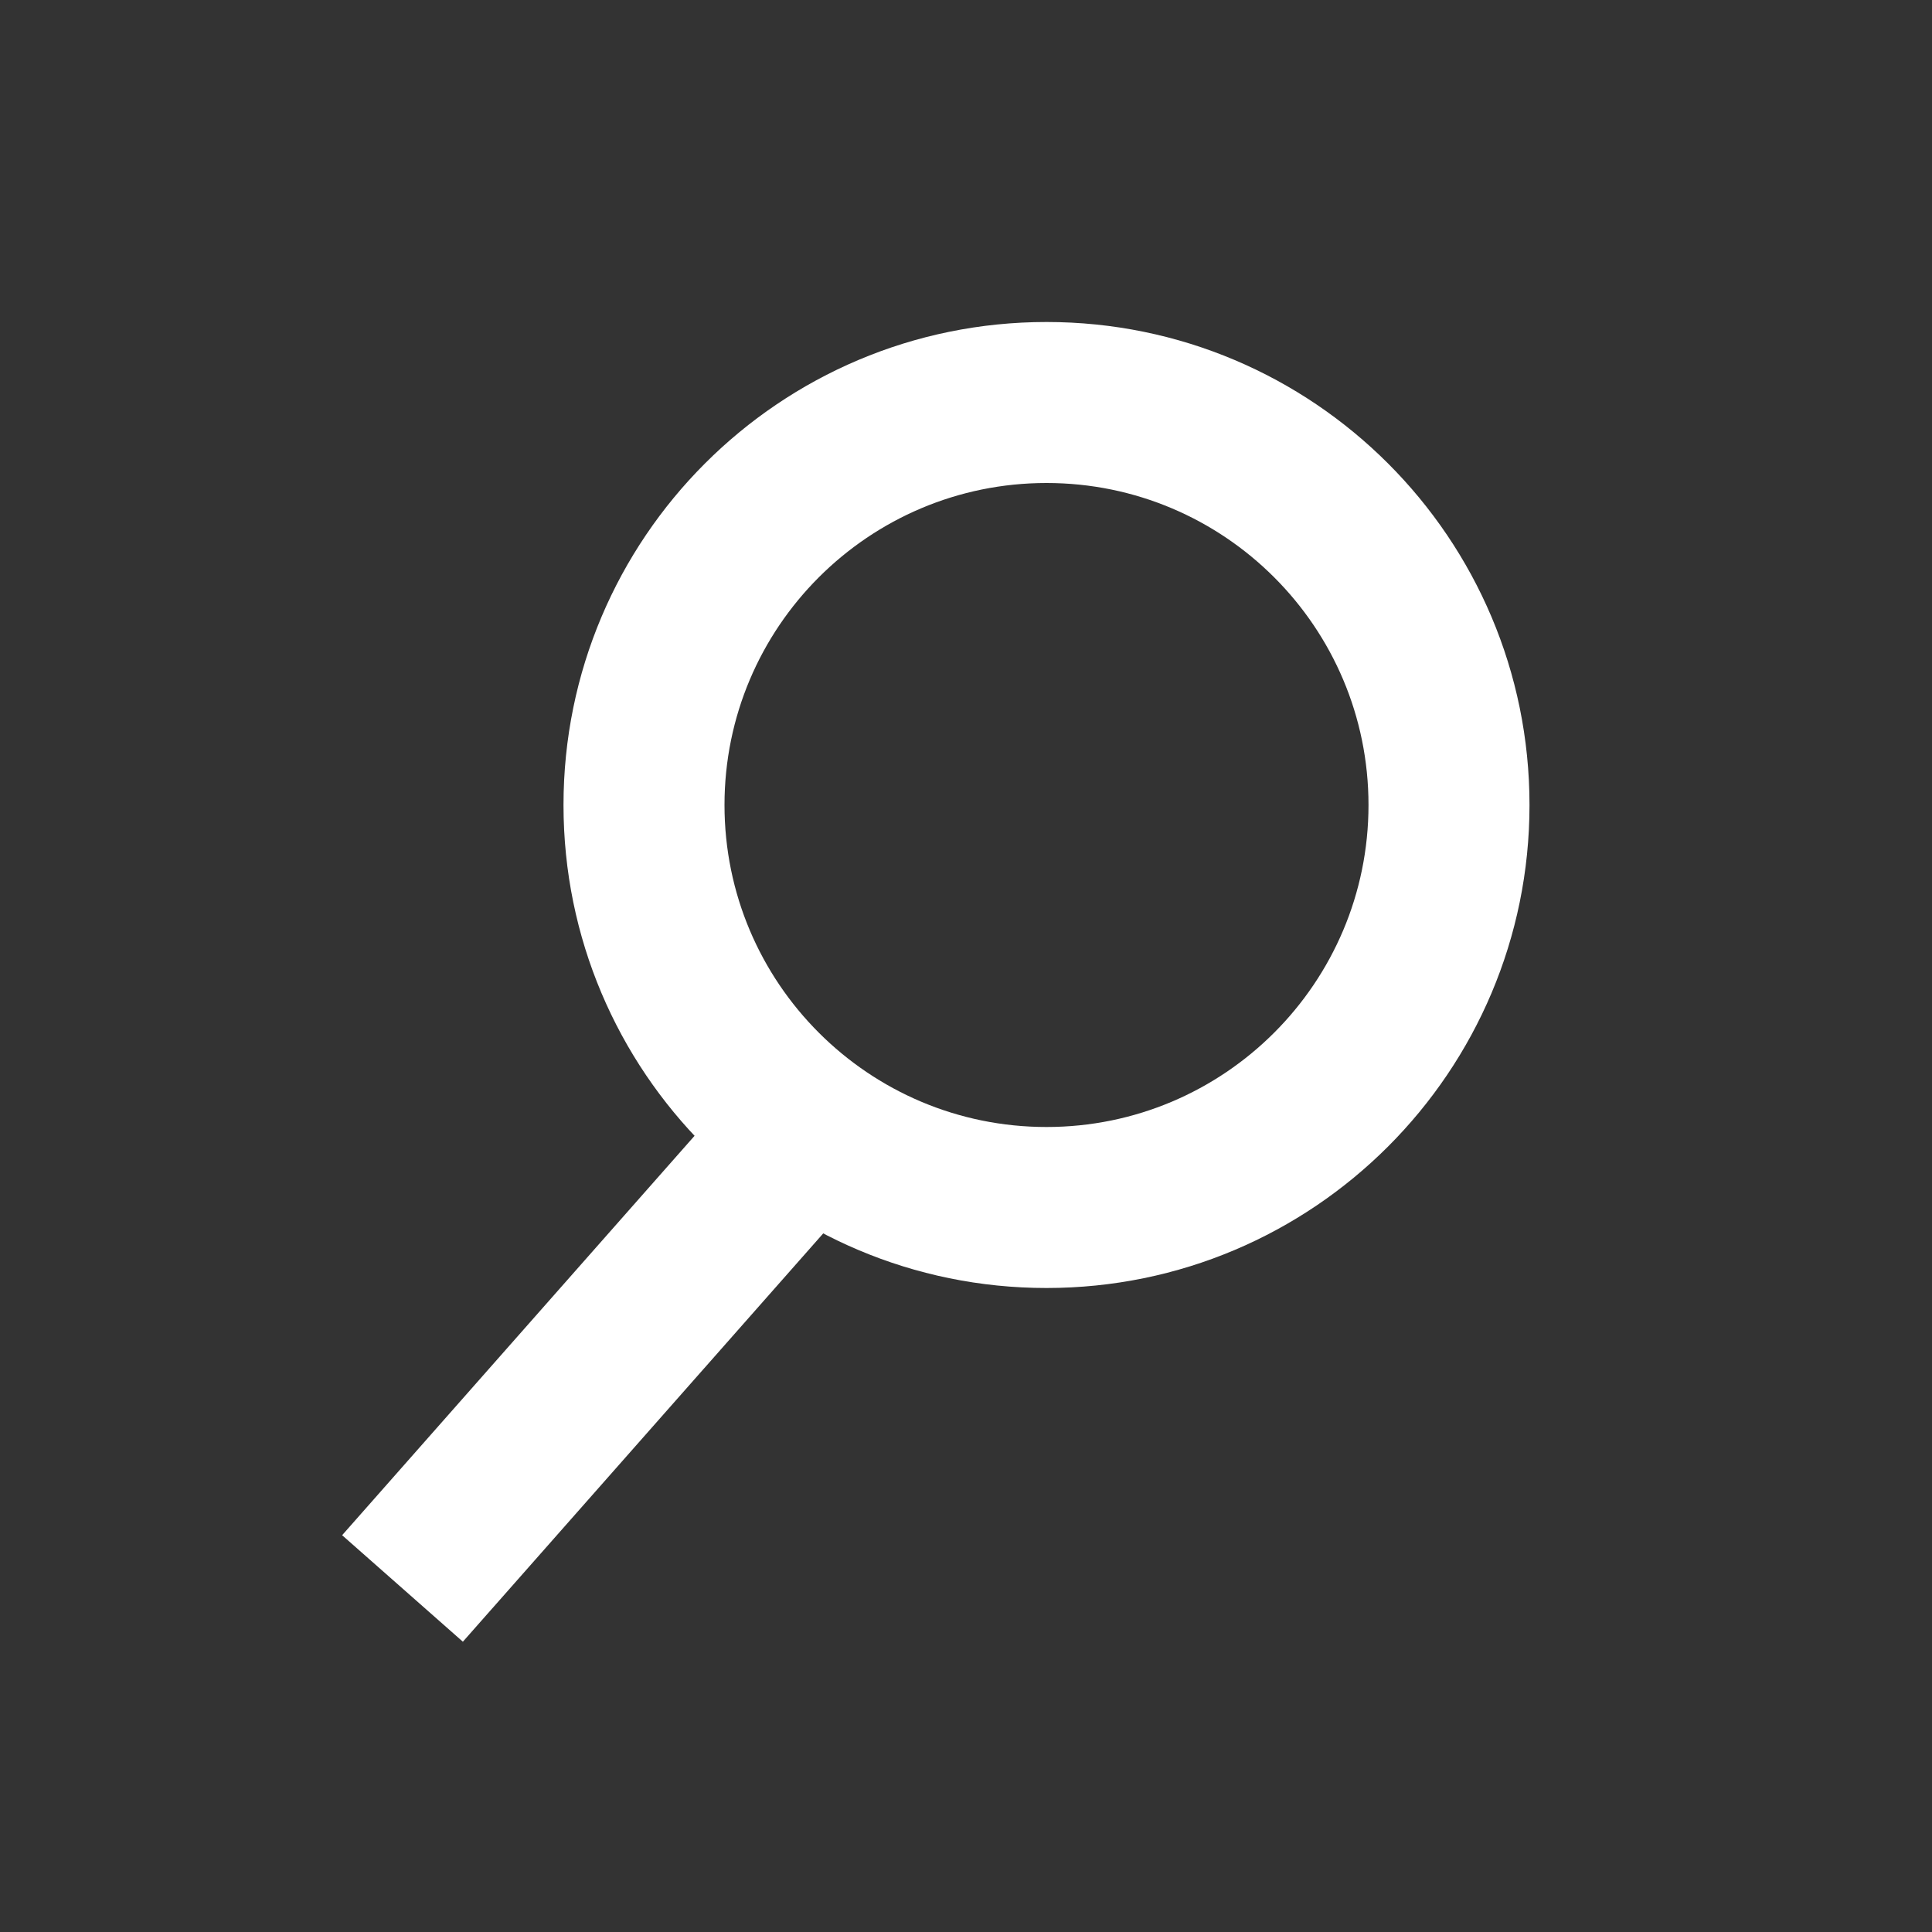 <?xml version="1.0" encoding="UTF-8"?>
<svg viewBox="0 0 24 24" version="1.1" xmlns="http://www.w3.org/2000/svg" xmlns:xlink="http://www.w3.org/1999/xlink">
    <rect x="0" y="0" width="24" height="24" fill="#333333" stroke="none"/>
    <!-- Generator: Sketch 51.2 (57519) - http://www.bohemiancoding.com/sketch -->
    <title>search</title>
    <desc>Created with Sketch.</desc>
    <defs></defs>
    <g id="Page-1" stroke="none" stroke-width="1" fill="none" fill-rule="evenodd">
        <g id="Desktop-&gt;-Dropdown-Copy" transform="translate(-851, -52)" fill="#FFFFFF" fill-rule="nonzero">
            <g id="Navigation" transform="translate(0, 18)">
                <g id="SUB-NAV" transform="translate(589, 0)">
                    <g id="search" transform="translate(3, 33)">
                        <g id="search-symbol" transform="translate(259, 1)">
                            <path d="M13,16 C9.686,16 7,13.314 7,10 C7,6.686 9.686,4 13,4 C16.314,4 19,6.686 19,10 C19,13.314 16.314,16 13,16 Z M13,14 C15.209,14 17,12.209 17,10 C17,7.791 15.209,6 13,6 C10.791,6 9,7.791 9,10 C9,12.209 10.791,14 13,14 Z" id="Oval"></path>
                            <polygon id="Path-2" points="9.75 12.838 11.25 14.162 5.75 20.394 4.25 19.071"></polygon>
                        </g>
                    </g>
                </g>
            </g>
        </g>
    </g>
</svg>